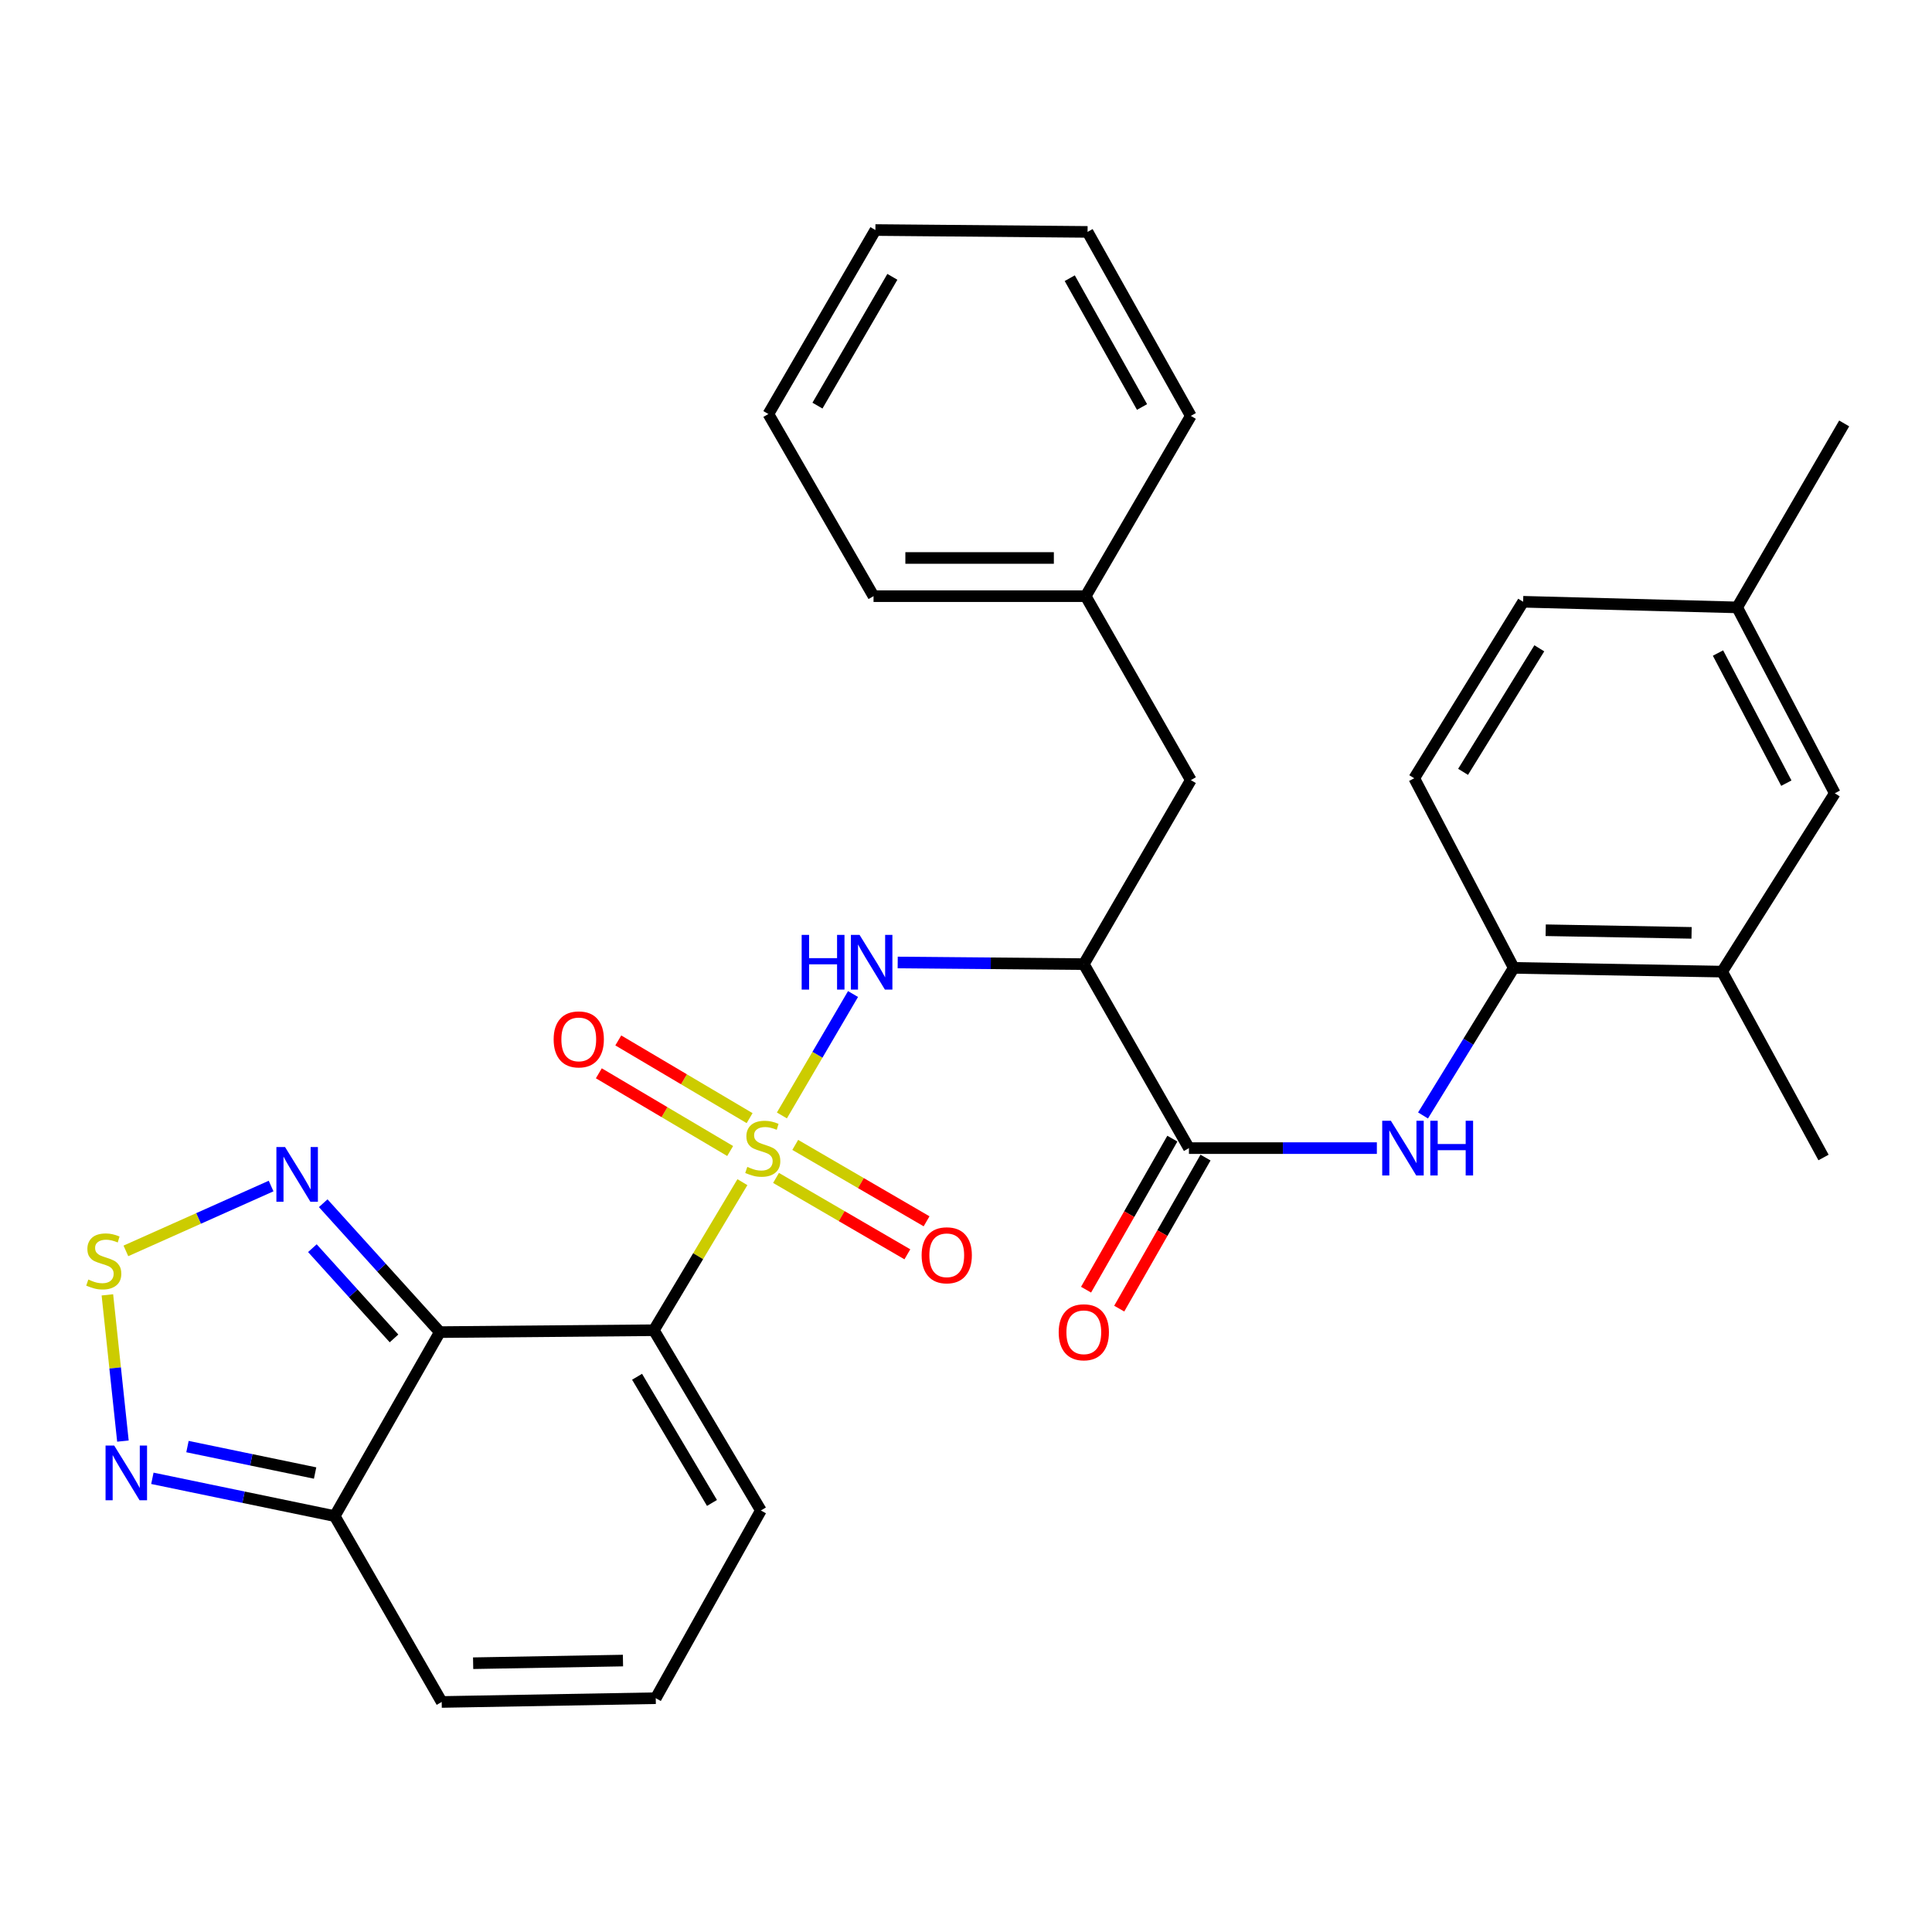 <?xml version='1.0' encoding='iso-8859-1'?>
<svg version='1.1' baseProfile='full'
              xmlns='http://www.w3.org/2000/svg'
                      xmlns:rdkit='http://www.rdkit.org/xml'
                      xmlns:xlink='http://www.w3.org/1999/xlink'
                  xml:space='preserve'
width='1000px' height='1000px' viewBox='0 0 1000 1000'>
<!-- END OF HEADER -->
<rect style='opacity:1.0;fill:#FFFFFF;stroke:none' width='1000' height='1000' x='0' y='0'> </rect>
<path class='bond-0' d='M 384.266,611.888 L 361.352,650.206' style='fill:none;fill-rule:evenodd;stroke:#CCCC00;stroke-width:6px;stroke-linecap:butt;stroke-linejoin:miter;stroke-opacity:1' />
<path class='bond-0' d='M 361.352,650.206 L 338.438,688.524' style='fill:none;fill-rule:evenodd;stroke:#000000;stroke-width:6px;stroke-linecap:butt;stroke-linejoin:miter;stroke-opacity:1' />
<path class='bond-2' d='M 404.711,577.354 L 423.117,545.934' style='fill:none;fill-rule:evenodd;stroke:#CCCC00;stroke-width:6px;stroke-linecap:butt;stroke-linejoin:miter;stroke-opacity:1' />
<path class='bond-2' d='M 423.117,545.934 L 441.523,514.513' style='fill:none;fill-rule:evenodd;stroke:#0000FF;stroke-width:6px;stroke-linecap:butt;stroke-linejoin:miter;stroke-opacity:1' />
<path class='bond-11' d='M 401.67,609.69 L 435.662,629.462' style='fill:none;fill-rule:evenodd;stroke:#CCCC00;stroke-width:6px;stroke-linecap:butt;stroke-linejoin:miter;stroke-opacity:1' />
<path class='bond-11' d='M 435.662,629.462 L 469.653,649.233' style='fill:none;fill-rule:evenodd;stroke:#FF0000;stroke-width:6px;stroke-linecap:butt;stroke-linejoin:miter;stroke-opacity:1' />
<path class='bond-11' d='M 411.611,592.6 L 445.602,612.372' style='fill:none;fill-rule:evenodd;stroke:#CCCC00;stroke-width:6px;stroke-linecap:butt;stroke-linejoin:miter;stroke-opacity:1' />
<path class='bond-11' d='M 445.602,612.372 L 479.593,632.143' style='fill:none;fill-rule:evenodd;stroke:#FF0000;stroke-width:6px;stroke-linecap:butt;stroke-linejoin:miter;stroke-opacity:1' />
<path class='bond-12' d='M 387.994,578.744 L 354.009,558.634' style='fill:none;fill-rule:evenodd;stroke:#CCCC00;stroke-width:6px;stroke-linecap:butt;stroke-linejoin:miter;stroke-opacity:1' />
<path class='bond-12' d='M 354.009,558.634 L 320.024,538.523' style='fill:none;fill-rule:evenodd;stroke:#FF0000;stroke-width:6px;stroke-linecap:butt;stroke-linejoin:miter;stroke-opacity:1' />
<path class='bond-12' d='M 377.926,595.759 L 343.94,575.649' style='fill:none;fill-rule:evenodd;stroke:#CCCC00;stroke-width:6px;stroke-linecap:butt;stroke-linejoin:miter;stroke-opacity:1' />
<path class='bond-12' d='M 343.94,575.649 L 309.955,555.538' style='fill:none;fill-rule:evenodd;stroke:#FF0000;stroke-width:6px;stroke-linecap:butt;stroke-linejoin:miter;stroke-opacity:1' />
<path class='bond-1' d='M 338.438,688.524 L 227.657,689.501' style='fill:none;fill-rule:evenodd;stroke:#000000;stroke-width:6px;stroke-linecap:butt;stroke-linejoin:miter;stroke-opacity:1' />
<path class='bond-13' d='M 338.438,688.524 L 393.829,781.819' style='fill:none;fill-rule:evenodd;stroke:#000000;stroke-width:6px;stroke-linecap:butt;stroke-linejoin:miter;stroke-opacity:1' />
<path class='bond-13' d='M 329.747,712.611 L 368.52,777.918' style='fill:none;fill-rule:evenodd;stroke:#000000;stroke-width:6px;stroke-linecap:butt;stroke-linejoin:miter;stroke-opacity:1' />
<path class='bond-4' d='M 227.657,689.501 L 197.476,656.142' style='fill:none;fill-rule:evenodd;stroke:#000000;stroke-width:6px;stroke-linecap:butt;stroke-linejoin:miter;stroke-opacity:1' />
<path class='bond-4' d='M 197.476,656.142 L 167.295,622.783' style='fill:none;fill-rule:evenodd;stroke:#0000FF;stroke-width:6px;stroke-linecap:butt;stroke-linejoin:miter;stroke-opacity:1' />
<path class='bond-4' d='M 203.942,692.758 L 182.815,669.407' style='fill:none;fill-rule:evenodd;stroke:#000000;stroke-width:6px;stroke-linecap:butt;stroke-linejoin:miter;stroke-opacity:1' />
<path class='bond-4' d='M 182.815,669.407 L 161.688,646.055' style='fill:none;fill-rule:evenodd;stroke:#0000FF;stroke-width:6px;stroke-linecap:butt;stroke-linejoin:miter;stroke-opacity:1' />
<path class='bond-6' d='M 227.657,689.501 L 173.244,784.73' style='fill:none;fill-rule:evenodd;stroke:#000000;stroke-width:6px;stroke-linecap:butt;stroke-linejoin:miter;stroke-opacity:1' />
<path class='bond-3' d='M 464.649,498.176 L 512.814,498.605' style='fill:none;fill-rule:evenodd;stroke:#0000FF;stroke-width:6px;stroke-linecap:butt;stroke-linejoin:miter;stroke-opacity:1' />
<path class='bond-3' d='M 512.814,498.605 L 560.978,499.033' style='fill:none;fill-rule:evenodd;stroke:#000000;stroke-width:6px;stroke-linecap:butt;stroke-linejoin:miter;stroke-opacity:1' />
<path class='bond-7' d='M 560.978,499.033 L 615.392,594.262' style='fill:none;fill-rule:evenodd;stroke:#000000;stroke-width:6px;stroke-linecap:butt;stroke-linejoin:miter;stroke-opacity:1' />
<path class='bond-16' d='M 560.978,499.033 L 616.369,403.794' style='fill:none;fill-rule:evenodd;stroke:#000000;stroke-width:6px;stroke-linecap:butt;stroke-linejoin:miter;stroke-opacity:1' />
<path class='bond-5' d='M 140.322,613.891 L 102.741,630.676' style='fill:none;fill-rule:evenodd;stroke:#0000FF;stroke-width:6px;stroke-linecap:butt;stroke-linejoin:miter;stroke-opacity:1' />
<path class='bond-5' d='M 102.741,630.676 L 65.16,647.46' style='fill:none;fill-rule:evenodd;stroke:#CCCC00;stroke-width:6px;stroke-linecap:butt;stroke-linejoin:miter;stroke-opacity:1' />
<path class='bond-32' d='M 55.582,670.215 L 59.602,708.058' style='fill:none;fill-rule:evenodd;stroke:#CCCC00;stroke-width:6px;stroke-linecap:butt;stroke-linejoin:miter;stroke-opacity:1' />
<path class='bond-32' d='M 59.602,708.058 L 63.623,745.901' style='fill:none;fill-rule:evenodd;stroke:#0000FF;stroke-width:6px;stroke-linecap:butt;stroke-linejoin:miter;stroke-opacity:1' />
<path class='bond-8' d='M 173.244,784.73 L 126.055,774.952' style='fill:none;fill-rule:evenodd;stroke:#000000;stroke-width:6px;stroke-linecap:butt;stroke-linejoin:miter;stroke-opacity:1' />
<path class='bond-8' d='M 126.055,774.952 L 78.867,765.174' style='fill:none;fill-rule:evenodd;stroke:#0000FF;stroke-width:6px;stroke-linecap:butt;stroke-linejoin:miter;stroke-opacity:1' />
<path class='bond-8' d='M 163.099,762.437 L 130.067,755.593' style='fill:none;fill-rule:evenodd;stroke:#000000;stroke-width:6px;stroke-linecap:butt;stroke-linejoin:miter;stroke-opacity:1' />
<path class='bond-8' d='M 130.067,755.593 L 97.035,748.748' style='fill:none;fill-rule:evenodd;stroke:#0000FF;stroke-width:6px;stroke-linecap:butt;stroke-linejoin:miter;stroke-opacity:1' />
<path class='bond-31' d='M 173.244,784.73 L 228.623,880.936' style='fill:none;fill-rule:evenodd;stroke:#000000;stroke-width:6px;stroke-linecap:butt;stroke-linejoin:miter;stroke-opacity:1' />
<path class='bond-9' d='M 615.392,594.262 L 664.027,594.262' style='fill:none;fill-rule:evenodd;stroke:#000000;stroke-width:6px;stroke-linecap:butt;stroke-linejoin:miter;stroke-opacity:1' />
<path class='bond-9' d='M 664.027,594.262 L 712.663,594.262' style='fill:none;fill-rule:evenodd;stroke:#0000FF;stroke-width:6px;stroke-linecap:butt;stroke-linejoin:miter;stroke-opacity:1' />
<path class='bond-18' d='M 606.808,589.358 L 584.476,628.447' style='fill:none;fill-rule:evenodd;stroke:#000000;stroke-width:6px;stroke-linecap:butt;stroke-linejoin:miter;stroke-opacity:1' />
<path class='bond-18' d='M 584.476,628.447 L 562.143,667.535' style='fill:none;fill-rule:evenodd;stroke:#FF0000;stroke-width:6px;stroke-linecap:butt;stroke-linejoin:miter;stroke-opacity:1' />
<path class='bond-18' d='M 623.975,599.166 L 601.642,638.254' style='fill:none;fill-rule:evenodd;stroke:#000000;stroke-width:6px;stroke-linecap:butt;stroke-linejoin:miter;stroke-opacity:1' />
<path class='bond-18' d='M 601.642,638.254 L 579.31,677.343' style='fill:none;fill-rule:evenodd;stroke:#FF0000;stroke-width:6px;stroke-linecap:butt;stroke-linejoin:miter;stroke-opacity:1' />
<path class='bond-10' d='M 736.557,577.364 L 760.033,539.165' style='fill:none;fill-rule:evenodd;stroke:#0000FF;stroke-width:6px;stroke-linecap:butt;stroke-linejoin:miter;stroke-opacity:1' />
<path class='bond-10' d='M 760.033,539.165 L 783.508,500.967' style='fill:none;fill-rule:evenodd;stroke:#000000;stroke-width:6px;stroke-linecap:butt;stroke-linejoin:miter;stroke-opacity:1' />
<path class='bond-14' d='M 783.508,500.967 L 891.378,502.911' style='fill:none;fill-rule:evenodd;stroke:#000000;stroke-width:6px;stroke-linecap:butt;stroke-linejoin:miter;stroke-opacity:1' />
<path class='bond-14' d='M 800.045,481.491 L 875.554,482.852' style='fill:none;fill-rule:evenodd;stroke:#000000;stroke-width:6px;stroke-linecap:butt;stroke-linejoin:miter;stroke-opacity:1' />
<path class='bond-20' d='M 783.508,500.967 L 732.005,402.827' style='fill:none;fill-rule:evenodd;stroke:#000000;stroke-width:6px;stroke-linecap:butt;stroke-linejoin:miter;stroke-opacity:1' />
<path class='bond-15' d='M 393.829,781.819 L 339.416,878.981' style='fill:none;fill-rule:evenodd;stroke:#000000;stroke-width:6px;stroke-linecap:butt;stroke-linejoin:miter;stroke-opacity:1' />
<path class='bond-19' d='M 891.378,502.911 L 949.691,410.593' style='fill:none;fill-rule:evenodd;stroke:#000000;stroke-width:6px;stroke-linecap:butt;stroke-linejoin:miter;stroke-opacity:1' />
<path class='bond-24' d='M 891.378,502.911 L 943.858,599.117' style='fill:none;fill-rule:evenodd;stroke:#000000;stroke-width:6px;stroke-linecap:butt;stroke-linejoin:miter;stroke-opacity:1' />
<path class='bond-17' d='M 339.416,878.981 L 228.623,880.936' style='fill:none;fill-rule:evenodd;stroke:#000000;stroke-width:6px;stroke-linecap:butt;stroke-linejoin:miter;stroke-opacity:1' />
<path class='bond-17' d='M 322.448,859.506 L 244.893,860.875' style='fill:none;fill-rule:evenodd;stroke:#000000;stroke-width:6px;stroke-linecap:butt;stroke-linejoin:miter;stroke-opacity:1' />
<path class='bond-22' d='M 616.369,403.794 L 561.945,308.577' style='fill:none;fill-rule:evenodd;stroke:#000000;stroke-width:6px;stroke-linecap:butt;stroke-linejoin:miter;stroke-opacity:1' />
<path class='bond-34' d='M 949.691,410.593 L 899.155,314.387' style='fill:none;fill-rule:evenodd;stroke:#000000;stroke-width:6px;stroke-linecap:butt;stroke-linejoin:miter;stroke-opacity:1' />
<path class='bond-34' d='M 924.608,405.356 L 889.232,338.012' style='fill:none;fill-rule:evenodd;stroke:#000000;stroke-width:6px;stroke-linecap:butt;stroke-linejoin:miter;stroke-opacity:1' />
<path class='bond-23' d='M 732.005,402.827 L 788.373,311.476' style='fill:none;fill-rule:evenodd;stroke:#000000;stroke-width:6px;stroke-linecap:butt;stroke-linejoin:miter;stroke-opacity:1' />
<path class='bond-23' d='M 757.286,399.507 L 796.744,335.561' style='fill:none;fill-rule:evenodd;stroke:#000000;stroke-width:6px;stroke-linecap:butt;stroke-linejoin:miter;stroke-opacity:1' />
<path class='bond-21' d='M 899.155,314.387 L 788.373,311.476' style='fill:none;fill-rule:evenodd;stroke:#000000;stroke-width:6px;stroke-linecap:butt;stroke-linejoin:miter;stroke-opacity:1' />
<path class='bond-25' d='M 899.155,314.387 L 954.545,219.169' style='fill:none;fill-rule:evenodd;stroke:#000000;stroke-width:6px;stroke-linecap:butt;stroke-linejoin:miter;stroke-opacity:1' />
<path class='bond-26' d='M 561.945,308.577 L 452.141,308.577' style='fill:none;fill-rule:evenodd;stroke:#000000;stroke-width:6px;stroke-linecap:butt;stroke-linejoin:miter;stroke-opacity:1' />
<path class='bond-26' d='M 545.474,288.806 L 468.612,288.806' style='fill:none;fill-rule:evenodd;stroke:#000000;stroke-width:6px;stroke-linecap:butt;stroke-linejoin:miter;stroke-opacity:1' />
<path class='bond-27' d='M 561.945,308.577 L 616.369,215.27' style='fill:none;fill-rule:evenodd;stroke:#000000;stroke-width:6px;stroke-linecap:butt;stroke-linejoin:miter;stroke-opacity:1' />
<path class='bond-28' d='M 452.141,308.577 L 397.717,214.293' style='fill:none;fill-rule:evenodd;stroke:#000000;stroke-width:6px;stroke-linecap:butt;stroke-linejoin:miter;stroke-opacity:1' />
<path class='bond-29' d='M 616.369,215.27 L 562.923,120.031' style='fill:none;fill-rule:evenodd;stroke:#000000;stroke-width:6px;stroke-linecap:butt;stroke-linejoin:miter;stroke-opacity:1' />
<path class='bond-29' d='M 591.111,210.66 L 553.698,143.992' style='fill:none;fill-rule:evenodd;stroke:#000000;stroke-width:6px;stroke-linecap:butt;stroke-linejoin:miter;stroke-opacity:1' />
<path class='bond-33' d='M 397.717,214.293 L 453.108,119.064' style='fill:none;fill-rule:evenodd;stroke:#000000;stroke-width:6px;stroke-linecap:butt;stroke-linejoin:miter;stroke-opacity:1' />
<path class='bond-33' d='M 423.116,209.949 L 461.889,143.289' style='fill:none;fill-rule:evenodd;stroke:#000000;stroke-width:6px;stroke-linecap:butt;stroke-linejoin:miter;stroke-opacity:1' />
<path class='bond-30' d='M 562.923,120.031 L 453.108,119.064' style='fill:none;fill-rule:evenodd;stroke:#000000;stroke-width:6px;stroke-linecap:butt;stroke-linejoin:miter;stroke-opacity:1' />
<path  class='atom-0' d='M 386.806 603.982
Q 387.126 604.102, 388.446 604.662
Q 389.766 605.222, 391.206 605.582
Q 392.686 605.902, 394.126 605.902
Q 396.806 605.902, 398.366 604.622
Q 399.926 603.302, 399.926 601.022
Q 399.926 599.462, 399.126 598.502
Q 398.366 597.542, 397.166 597.022
Q 395.966 596.502, 393.966 595.902
Q 391.446 595.142, 389.926 594.422
Q 388.446 593.702, 387.366 592.182
Q 386.326 590.662, 386.326 588.102
Q 386.326 584.542, 388.726 582.342
Q 391.166 580.142, 395.966 580.142
Q 399.246 580.142, 402.966 581.702
L 402.046 584.782
Q 398.646 583.382, 396.086 583.382
Q 393.326 583.382, 391.806 584.542
Q 390.286 585.662, 390.326 587.622
Q 390.326 589.142, 391.086 590.062
Q 391.886 590.982, 393.006 591.502
Q 394.166 592.022, 396.086 592.622
Q 398.646 593.422, 400.166 594.222
Q 401.686 595.022, 402.766 596.662
Q 403.886 598.262, 403.886 601.022
Q 403.886 604.942, 401.246 607.062
Q 398.646 609.142, 394.286 609.142
Q 391.766 609.142, 389.846 608.582
Q 387.966 608.062, 385.726 607.142
L 386.806 603.982
' fill='#CCCC00'/>
<path  class='atom-3' d='M 414.944 483.896
L 418.784 483.896
L 418.784 495.936
L 433.264 495.936
L 433.264 483.896
L 437.104 483.896
L 437.104 512.216
L 433.264 512.216
L 433.264 499.136
L 418.784 499.136
L 418.784 512.216
L 414.944 512.216
L 414.944 483.896
' fill='#0000FF'/>
<path  class='atom-3' d='M 444.904 483.896
L 454.184 498.896
Q 455.104 500.376, 456.584 503.056
Q 458.064 505.736, 458.144 505.896
L 458.144 483.896
L 461.904 483.896
L 461.904 512.216
L 458.024 512.216
L 448.064 495.816
Q 446.904 493.896, 445.664 491.696
Q 444.464 489.496, 444.104 488.816
L 444.104 512.216
L 440.424 512.216
L 440.424 483.896
L 444.904 483.896
' fill='#0000FF'/>
<path  class='atom-5' d='M 147.543 593.711
L 156.823 608.711
Q 157.743 610.191, 159.223 612.871
Q 160.703 615.551, 160.783 615.711
L 160.783 593.711
L 164.543 593.711
L 164.543 622.031
L 160.663 622.031
L 150.703 605.631
Q 149.543 603.711, 148.303 601.511
Q 147.103 599.311, 146.743 598.631
L 146.743 622.031
L 143.063 622.031
L 143.063 593.711
L 147.543 593.711
' fill='#0000FF'/>
<path  class='atom-6' d='M 45.708 662.294
Q 46.028 662.414, 47.348 662.974
Q 48.668 663.534, 50.108 663.894
Q 51.588 664.214, 53.028 664.214
Q 55.708 664.214, 57.268 662.934
Q 58.828 661.614, 58.828 659.334
Q 58.828 657.774, 58.028 656.814
Q 57.268 655.854, 56.068 655.334
Q 54.868 654.814, 52.868 654.214
Q 50.348 653.454, 48.828 652.734
Q 47.348 652.014, 46.268 650.494
Q 45.228 648.974, 45.228 646.414
Q 45.228 642.854, 47.628 640.654
Q 50.068 638.454, 54.868 638.454
Q 58.148 638.454, 61.868 640.014
L 60.948 643.094
Q 57.548 641.694, 54.988 641.694
Q 52.228 641.694, 50.708 642.854
Q 49.188 643.974, 49.228 645.934
Q 49.228 647.454, 49.988 648.374
Q 50.788 649.294, 51.908 649.814
Q 53.068 650.334, 54.988 650.934
Q 57.548 651.734, 59.068 652.534
Q 60.588 653.334, 61.668 654.974
Q 62.788 656.574, 62.788 659.334
Q 62.788 663.254, 60.148 665.374
Q 57.548 667.454, 53.188 667.454
Q 50.668 667.454, 48.748 666.894
Q 46.868 666.374, 44.628 665.454
L 45.708 662.294
' fill='#CCCC00'/>
<path  class='atom-9' d='M 59.113 748.218
L 68.393 763.218
Q 69.313 764.698, 70.793 767.378
Q 72.273 770.058, 72.353 770.218
L 72.353 748.218
L 76.113 748.218
L 76.113 776.538
L 72.233 776.538
L 62.273 760.138
Q 61.113 758.218, 59.873 756.018
Q 58.673 753.818, 58.313 753.138
L 58.313 776.538
L 54.633 776.538
L 54.633 748.218
L 59.113 748.218
' fill='#0000FF'/>
<path  class='atom-10' d='M 719.913 580.102
L 729.193 595.102
Q 730.113 596.582, 731.593 599.262
Q 733.073 601.942, 733.153 602.102
L 733.153 580.102
L 736.913 580.102
L 736.913 608.422
L 733.033 608.422
L 723.073 592.022
Q 721.913 590.102, 720.673 587.902
Q 719.473 585.702, 719.113 585.022
L 719.113 608.422
L 715.433 608.422
L 715.433 580.102
L 719.913 580.102
' fill='#0000FF'/>
<path  class='atom-10' d='M 740.313 580.102
L 744.153 580.102
L 744.153 592.142
L 758.633 592.142
L 758.633 580.102
L 762.473 580.102
L 762.473 608.422
L 758.633 608.422
L 758.633 595.342
L 744.153 595.342
L 744.153 608.422
L 740.313 608.422
L 740.313 580.102
' fill='#0000FF'/>
<path  class='atom-12' d='M 477.035 649.733
Q 477.035 642.933, 480.395 639.133
Q 483.755 635.333, 490.035 635.333
Q 496.315 635.333, 499.675 639.133
Q 503.035 642.933, 503.035 649.733
Q 503.035 656.613, 499.635 660.533
Q 496.235 664.413, 490.035 664.413
Q 483.795 664.413, 480.395 660.533
Q 477.035 656.653, 477.035 649.733
M 490.035 661.213
Q 494.355 661.213, 496.675 658.333
Q 499.035 655.413, 499.035 649.733
Q 499.035 644.173, 496.675 641.373
Q 494.355 638.533, 490.035 638.533
Q 485.715 638.533, 483.355 641.333
Q 481.035 644.133, 481.035 649.733
Q 481.035 655.453, 483.355 658.333
Q 485.715 661.213, 490.035 661.213
' fill='#FF0000'/>
<path  class='atom-13' d='M 286.567 537.985
Q 286.567 531.185, 289.927 527.385
Q 293.287 523.585, 299.567 523.585
Q 305.847 523.585, 309.207 527.385
Q 312.567 531.185, 312.567 537.985
Q 312.567 544.865, 309.167 548.785
Q 305.767 552.665, 299.567 552.665
Q 293.327 552.665, 289.927 548.785
Q 286.567 544.905, 286.567 537.985
M 299.567 549.465
Q 303.887 549.465, 306.207 546.585
Q 308.567 543.665, 308.567 537.985
Q 308.567 532.425, 306.207 529.625
Q 303.887 526.785, 299.567 526.785
Q 295.247 526.785, 292.887 529.585
Q 290.567 532.385, 290.567 537.985
Q 290.567 543.705, 292.887 546.585
Q 295.247 549.465, 299.567 549.465
' fill='#FF0000'/>
<path  class='atom-19' d='M 547.978 689.581
Q 547.978 682.781, 551.338 678.981
Q 554.698 675.181, 560.978 675.181
Q 567.258 675.181, 570.618 678.981
Q 573.978 682.781, 573.978 689.581
Q 573.978 696.461, 570.578 700.381
Q 567.178 704.261, 560.978 704.261
Q 554.738 704.261, 551.338 700.381
Q 547.978 696.501, 547.978 689.581
M 560.978 701.061
Q 565.298 701.061, 567.618 698.181
Q 569.978 695.261, 569.978 689.581
Q 569.978 684.021, 567.618 681.221
Q 565.298 678.381, 560.978 678.381
Q 556.658 678.381, 554.298 681.181
Q 551.978 683.981, 551.978 689.581
Q 551.978 695.301, 554.298 698.181
Q 556.658 701.061, 560.978 701.061
' fill='#FF0000'/>
</svg>
